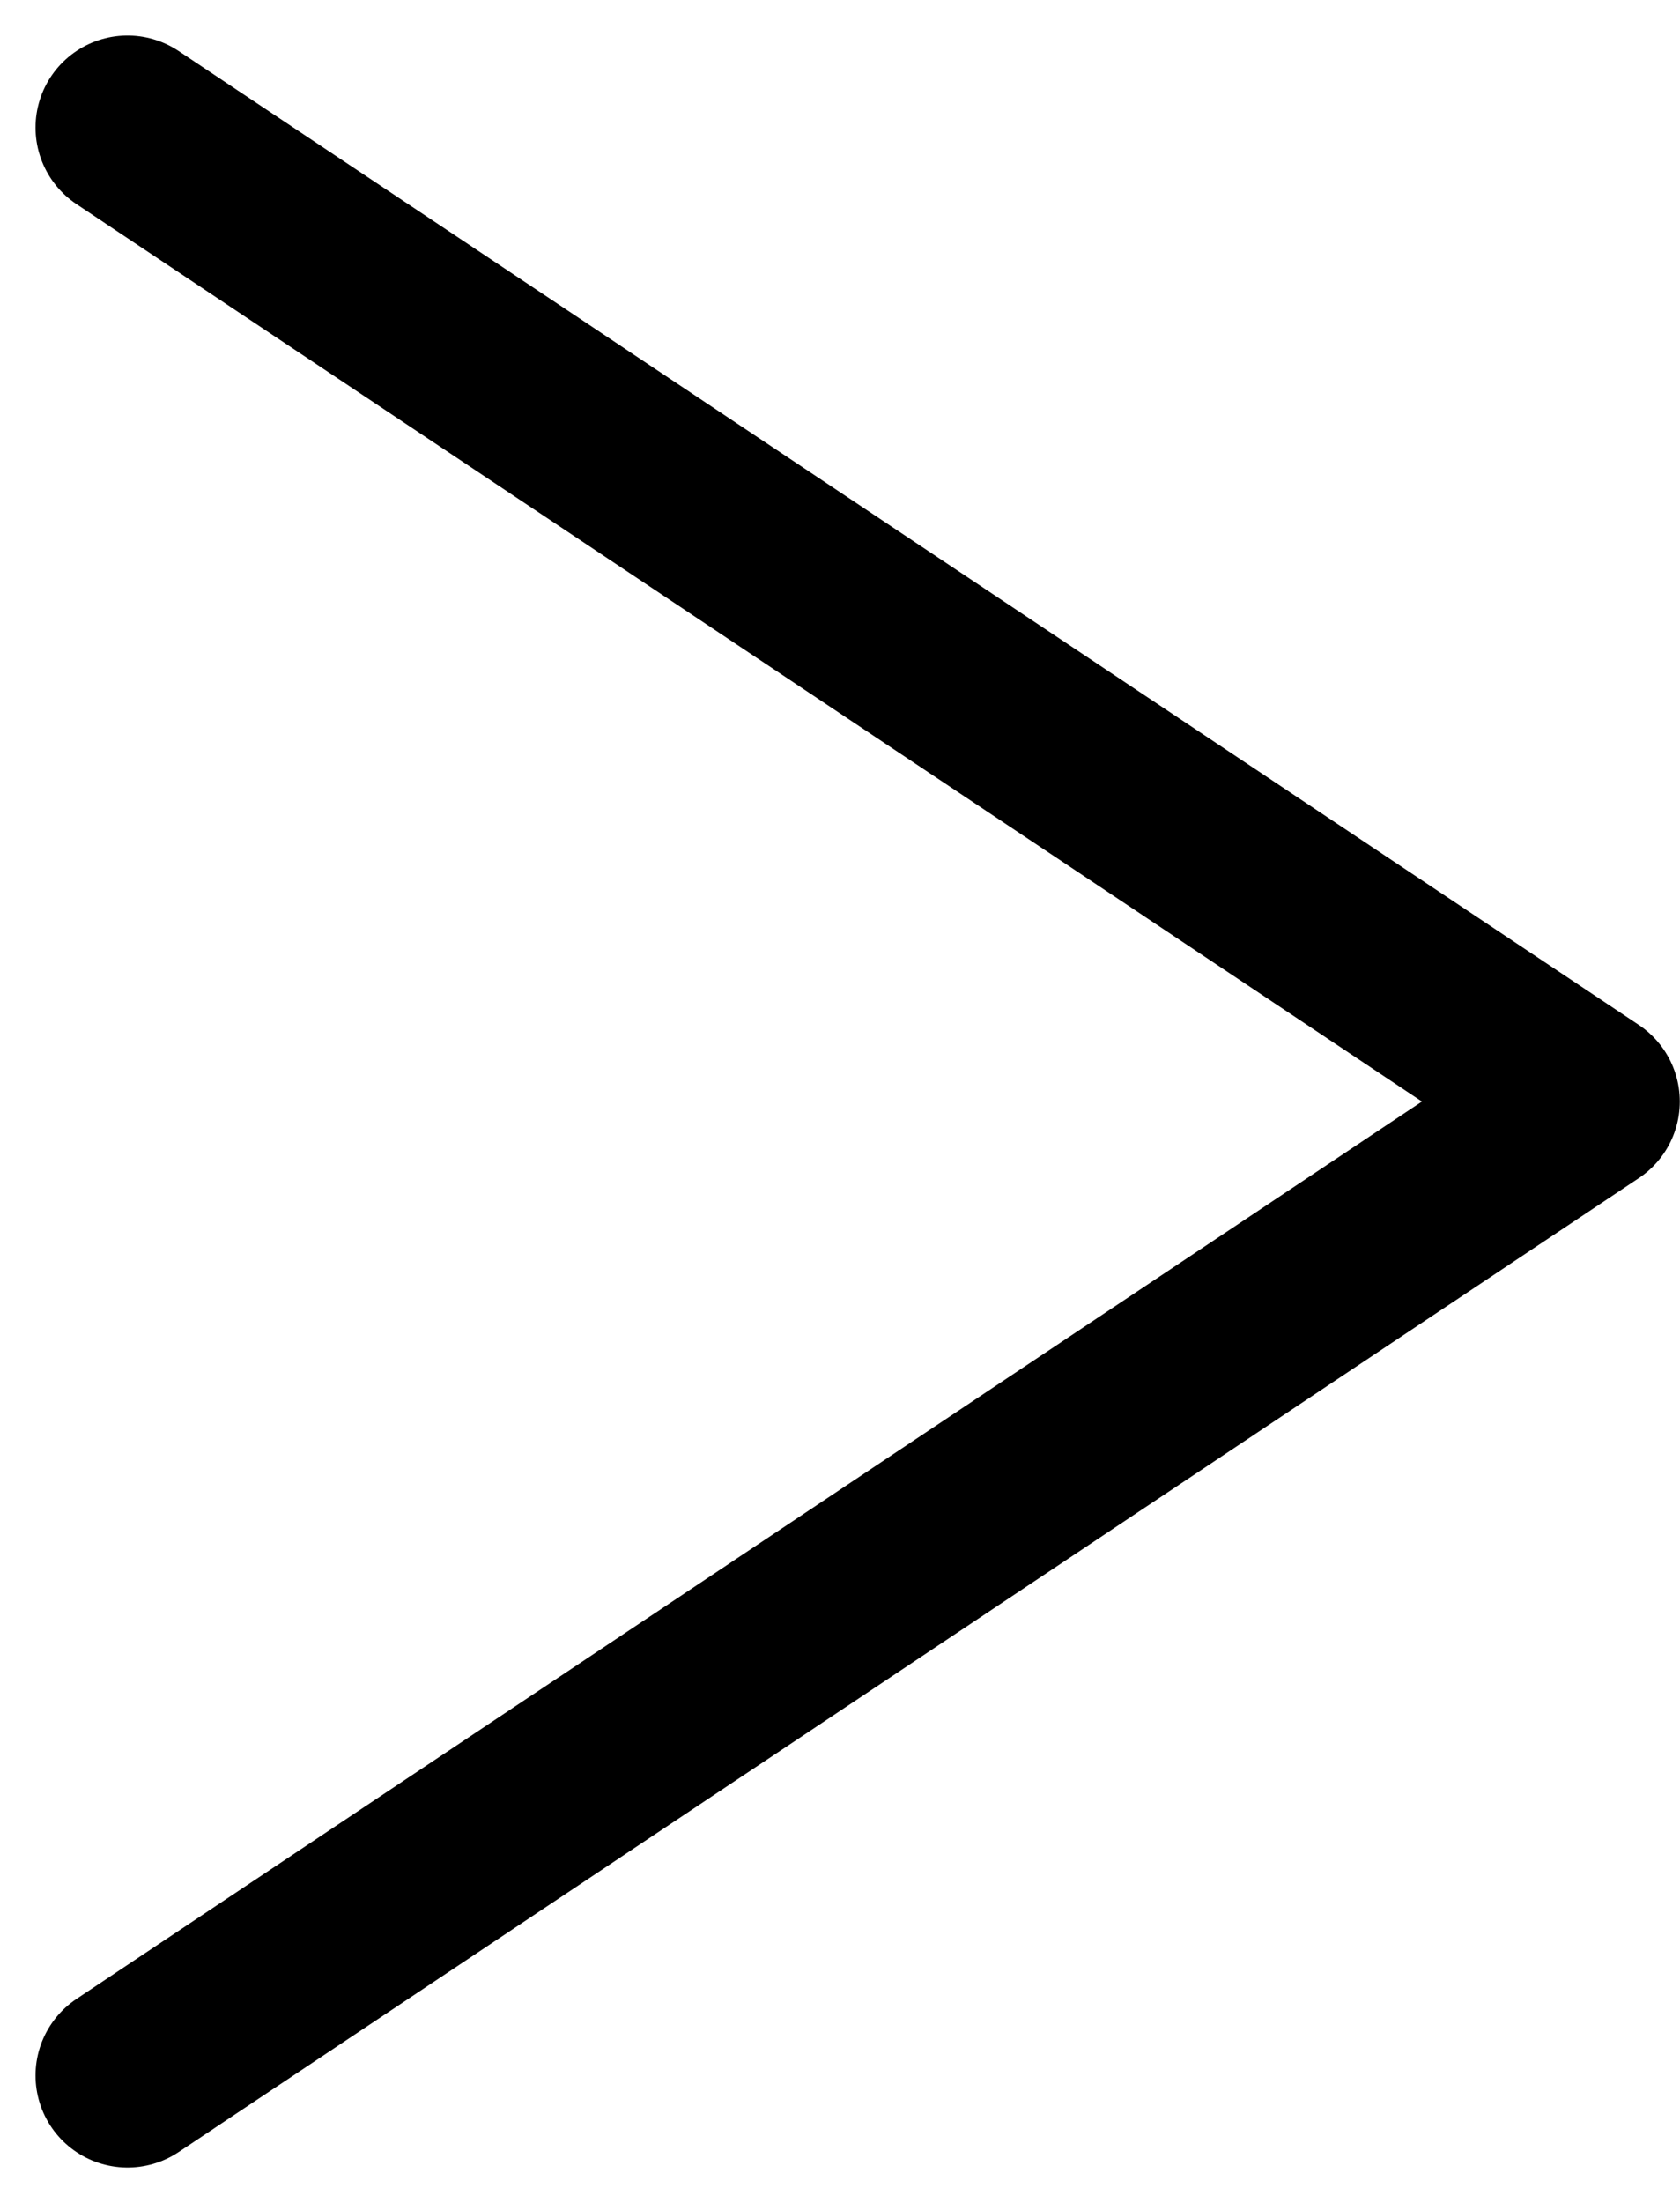 <svg xmlns="http://www.w3.org/2000/svg" width="9.13" height="11.969" viewBox="0 0 9.13 11.969"><path d="M.693.693l7.936 5.291-7.936 5.291" fill="none" stroke="#000" stroke-linecap="round" stroke-linejoin="round"/></svg>